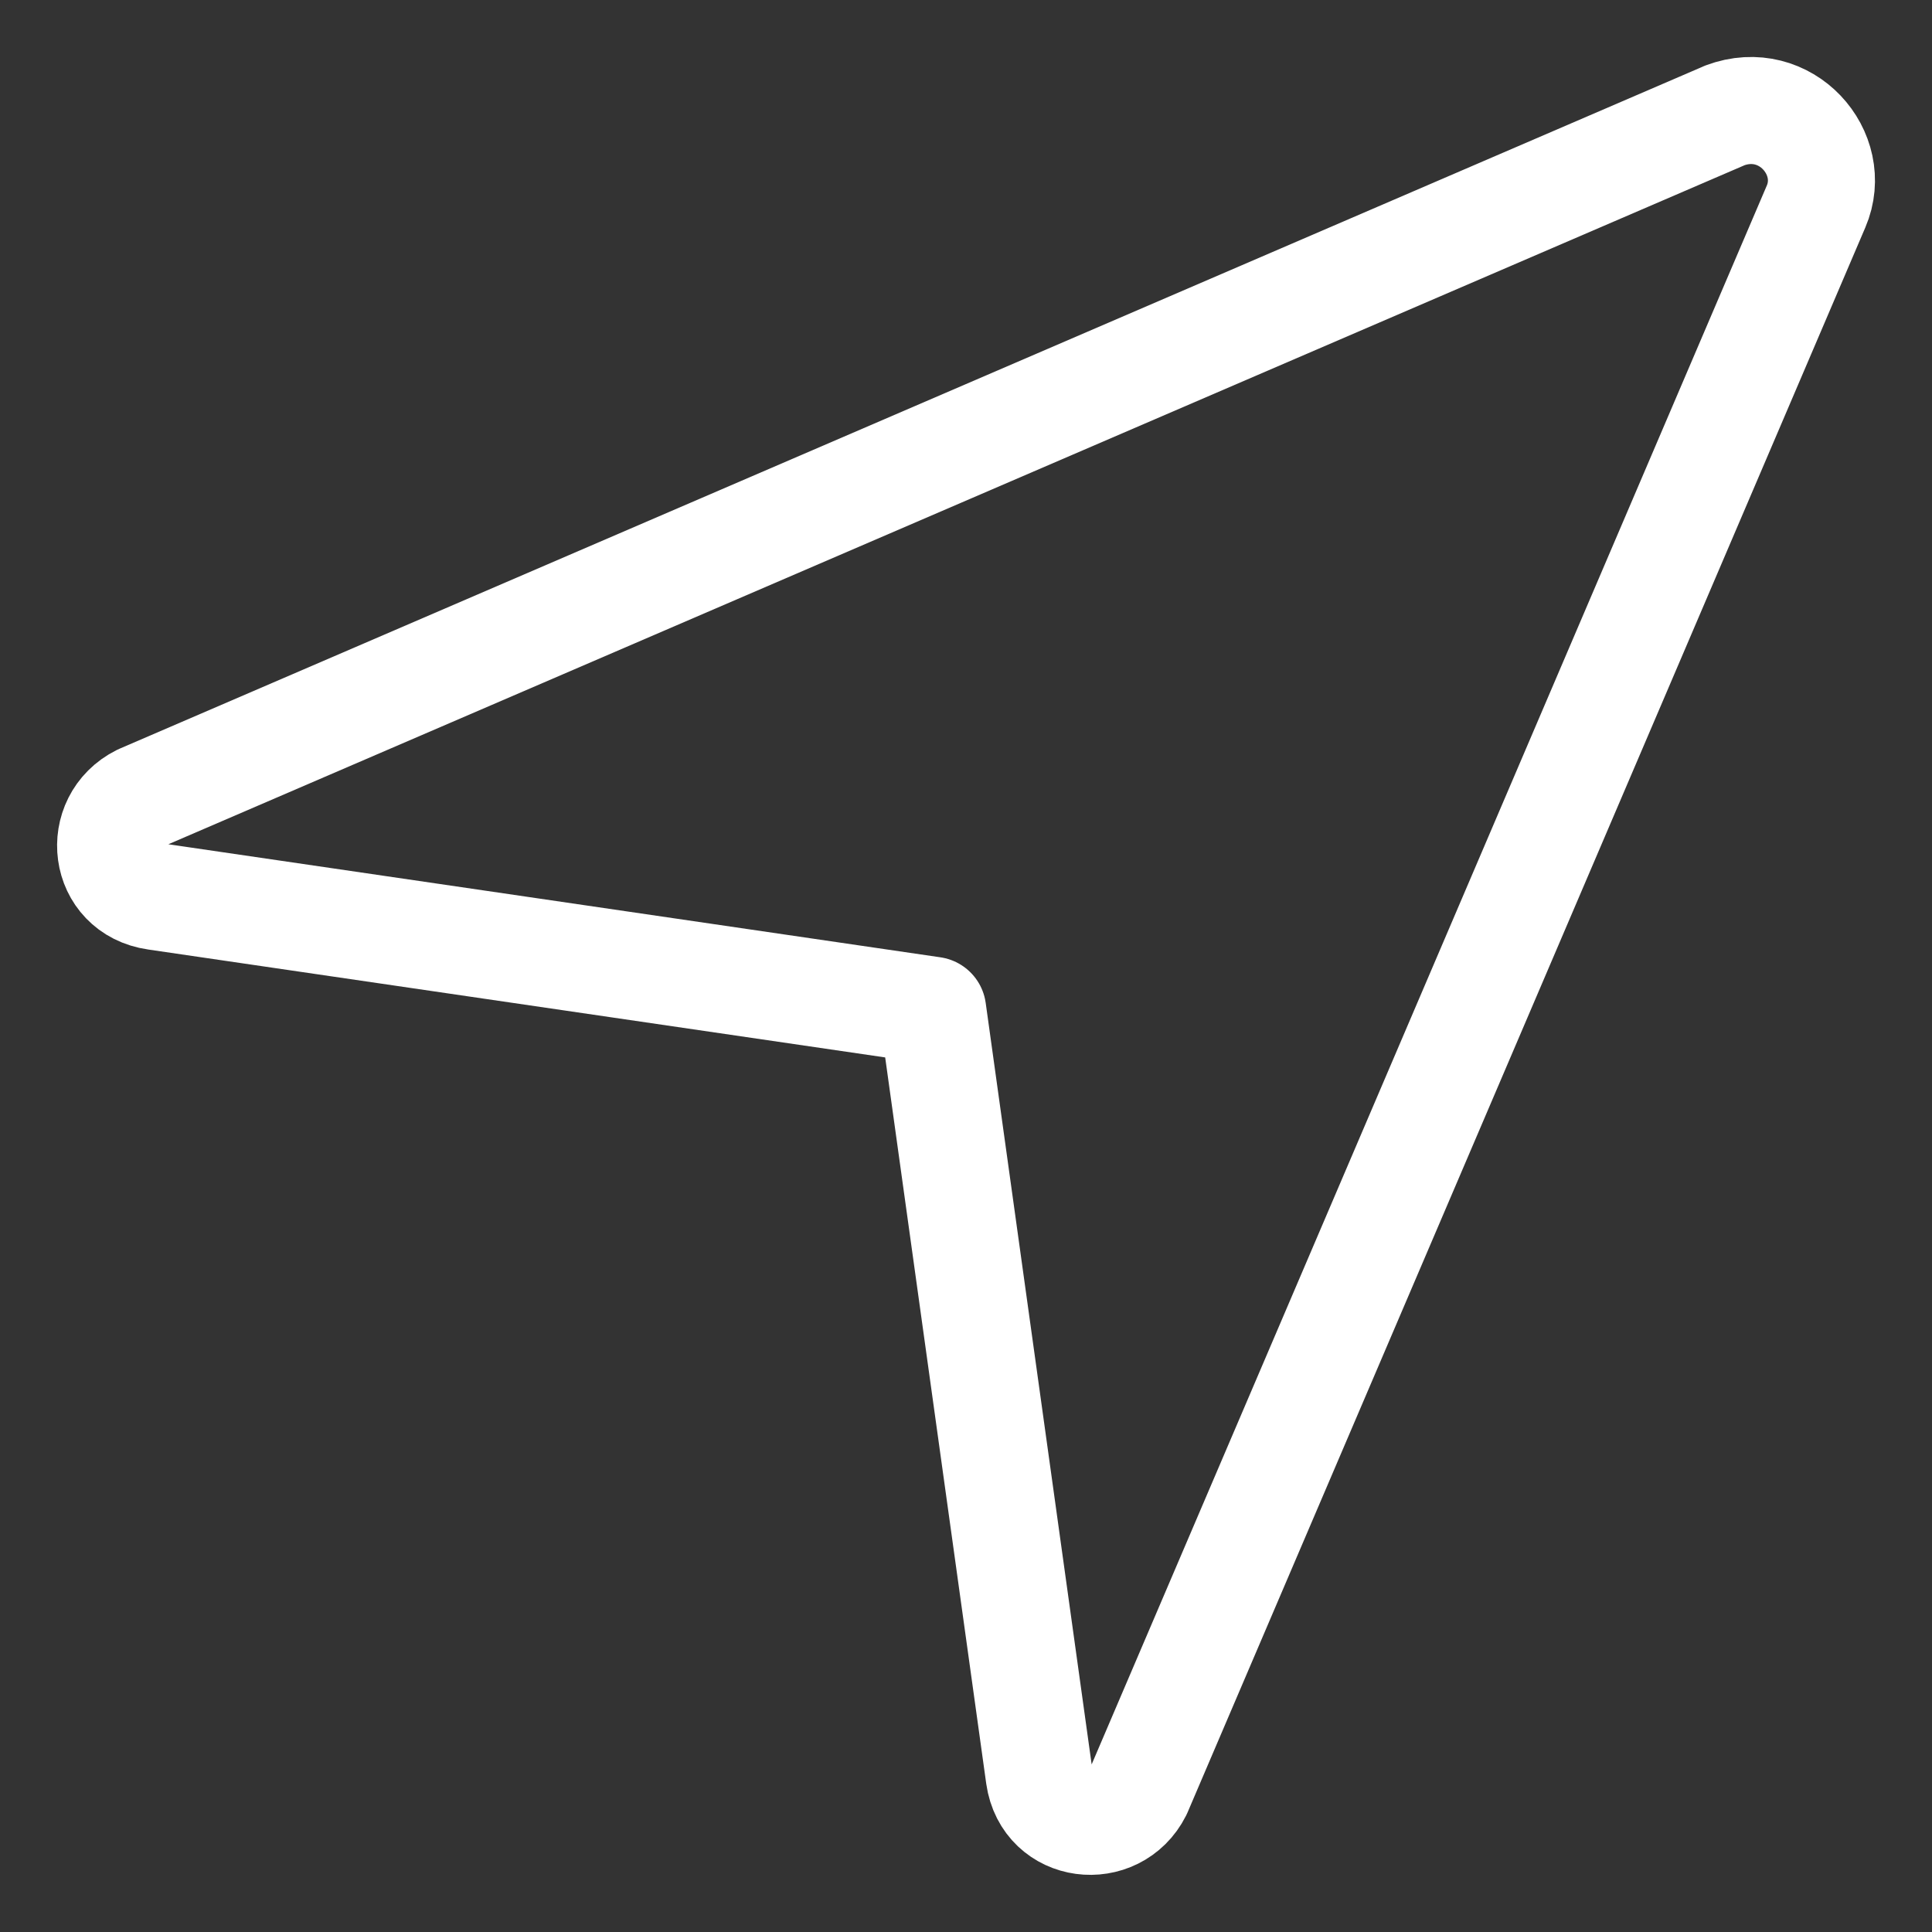 <svg xmlns="http://www.w3.org/2000/svg" fill="none" viewBox="-0.665 -0.665 24 24"><rect x="-0.665" y="-0.665" width="24" height="24" fill="#333333" stroke="none"/><path stroke="#ffffff" stroke-linecap="round" stroke-linejoin="round" d="M20.759 0.77 1.082 9.247c-0.568 0.283 -0.473 1.131 0.189 1.225l9.65 1.413 1.324 9.516c0.094 0.659 0.946 0.753 1.23 0.189L21.895 1.9c0.283 -0.66 -0.378 -1.414 -1.135 -1.131Z" stroke-width="1.33"></path></svg>